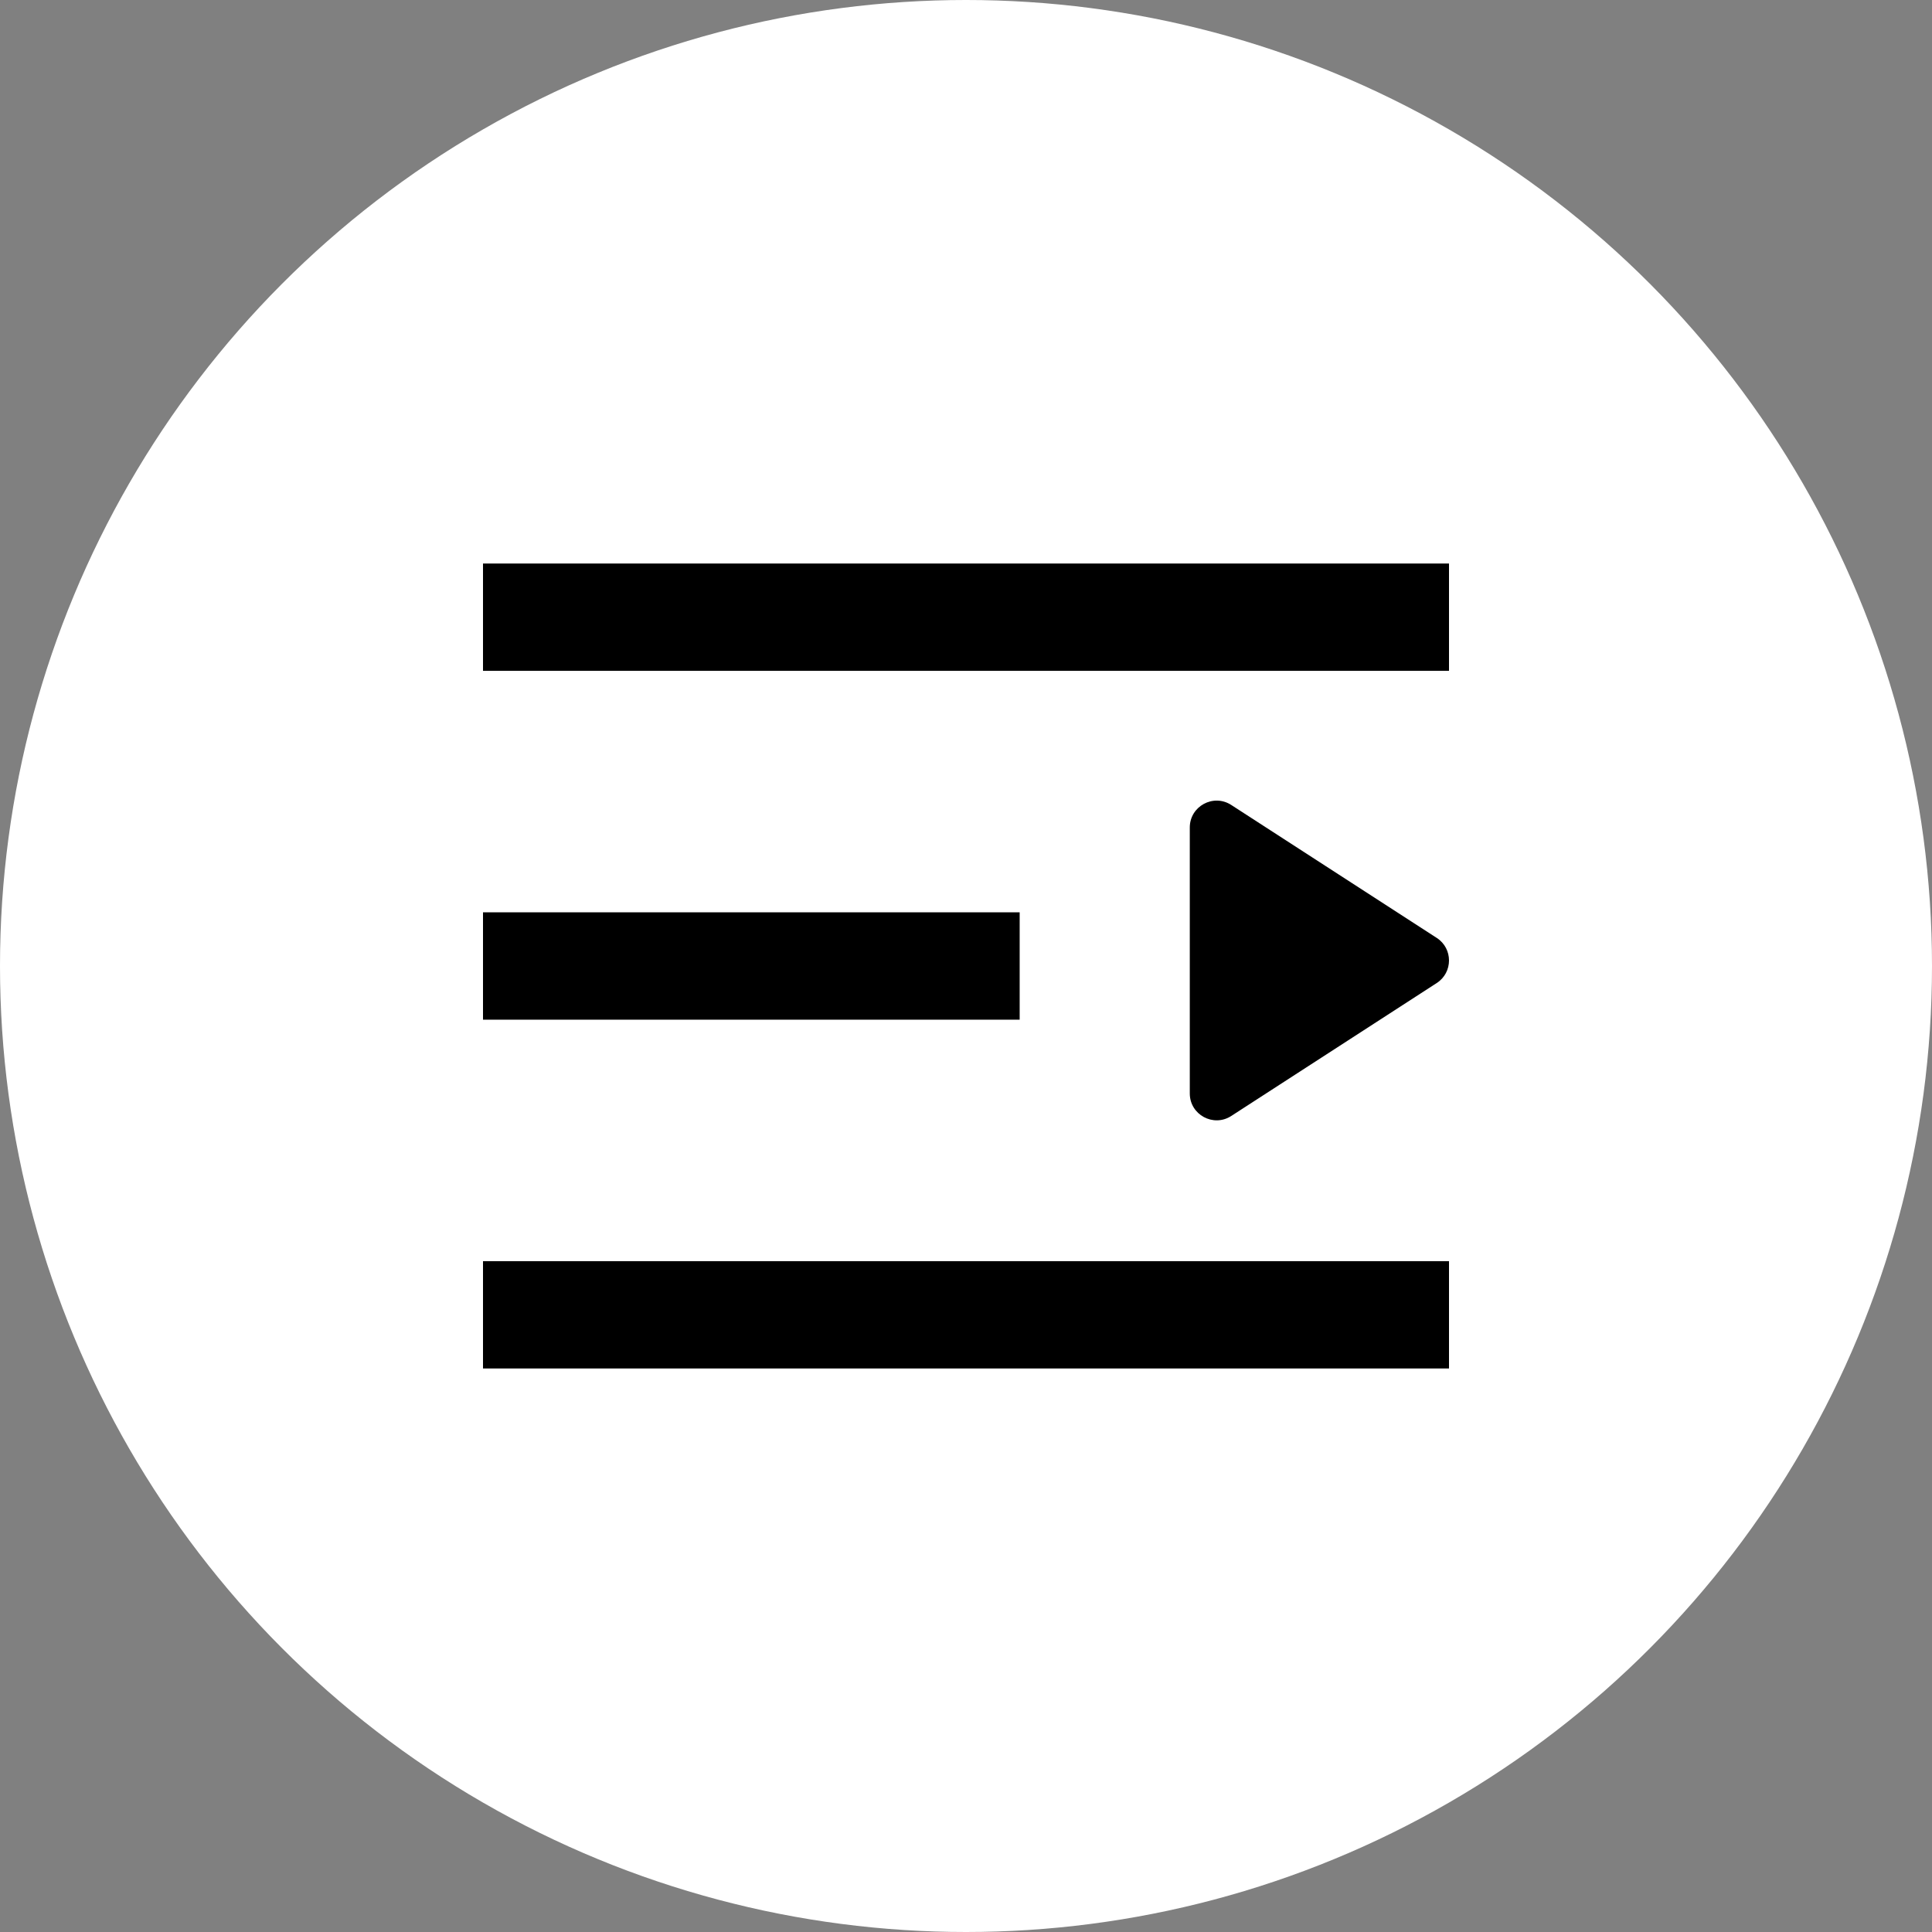 <svg width="36" height="36" viewBox="0 0 36 36" fill="none" xmlns="http://www.w3.org/2000/svg">
<rect x="0" y="0" width="36" height="36" fill="#808080" stroke="none"/>
<circle cx="18" cy="18" r="18" fill="white"/>
<path fill-rule="evenodd" clip-rule="evenodd" d="M9 12.5H27V10.5H9V12.5ZM9 19L19 19V17L9 17V19ZM27 25.5L9 25.5V23.5L27 23.5V25.5ZM22.942 14.999C22.609 14.784 22.17 15.023 22.17 15.419V20.375C22.17 20.771 22.609 21.01 22.942 20.795L26.772 18.317C27.076 18.12 27.076 17.674 26.772 17.477L22.942 14.999Z" fill="black"/>
</svg>
